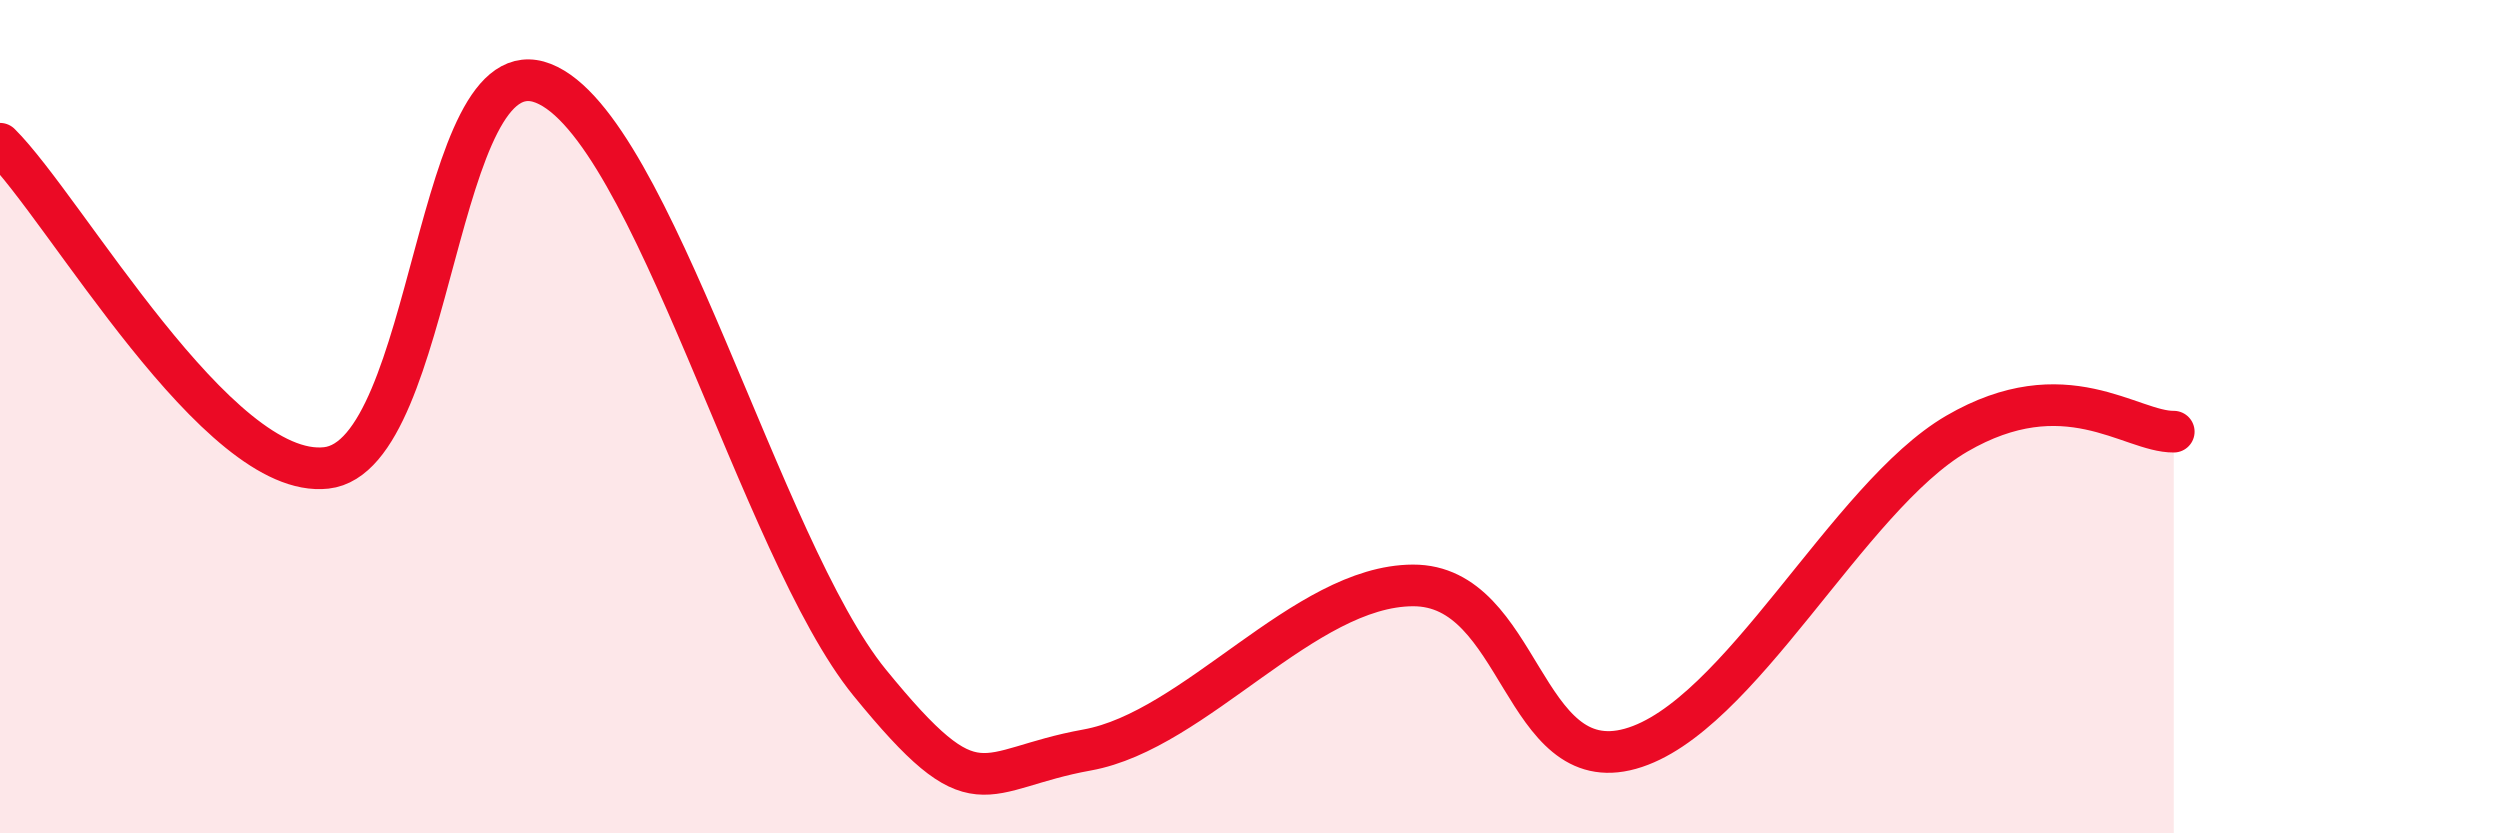 
    <svg width="60" height="20" viewBox="0 0 60 20" xmlns="http://www.w3.org/2000/svg">
      <path
        d="M 0,3.45 C 1.57,5.01 5.22,11.52 7.83,11.23 C 10.44,10.94 10.43,0.97 13.04,2 C 15.65,3.03 18.26,13.18 20.87,16.38 C 23.48,19.58 23.48,18.47 26.09,18 C 28.7,17.53 31.3,14.06 33.91,14.05 C 36.52,14.04 36.52,18.7 39.13,17.97 C 41.74,17.24 44.35,11.93 46.96,10.41 C 49.57,8.89 51.13,10.37 52.17,10.36L52.17 20L0 20Z"
        fill="#EB0A25"
        opacity="0.1"
        stroke-linecap="round"
        stroke-linejoin="round"
      />
      <path
        d="M 0,3.45 C 1.57,5.01 5.22,11.52 7.83,11.23 C 10.44,10.94 10.43,0.97 13.04,2 C 15.65,3.03 18.26,13.18 20.87,16.38 C 23.48,19.58 23.48,18.47 26.09,18 C 28.7,17.53 31.3,14.06 33.91,14.05 C 36.52,14.04 36.52,18.7 39.13,17.97 C 41.74,17.24 44.35,11.93 46.96,10.41 C 49.57,8.89 51.13,10.37 52.17,10.36"
        stroke="#EB0A25"
        stroke-width="1"
        fill="none"
        stroke-linecap="round"
        stroke-linejoin="round"
      />
    </svg>
  